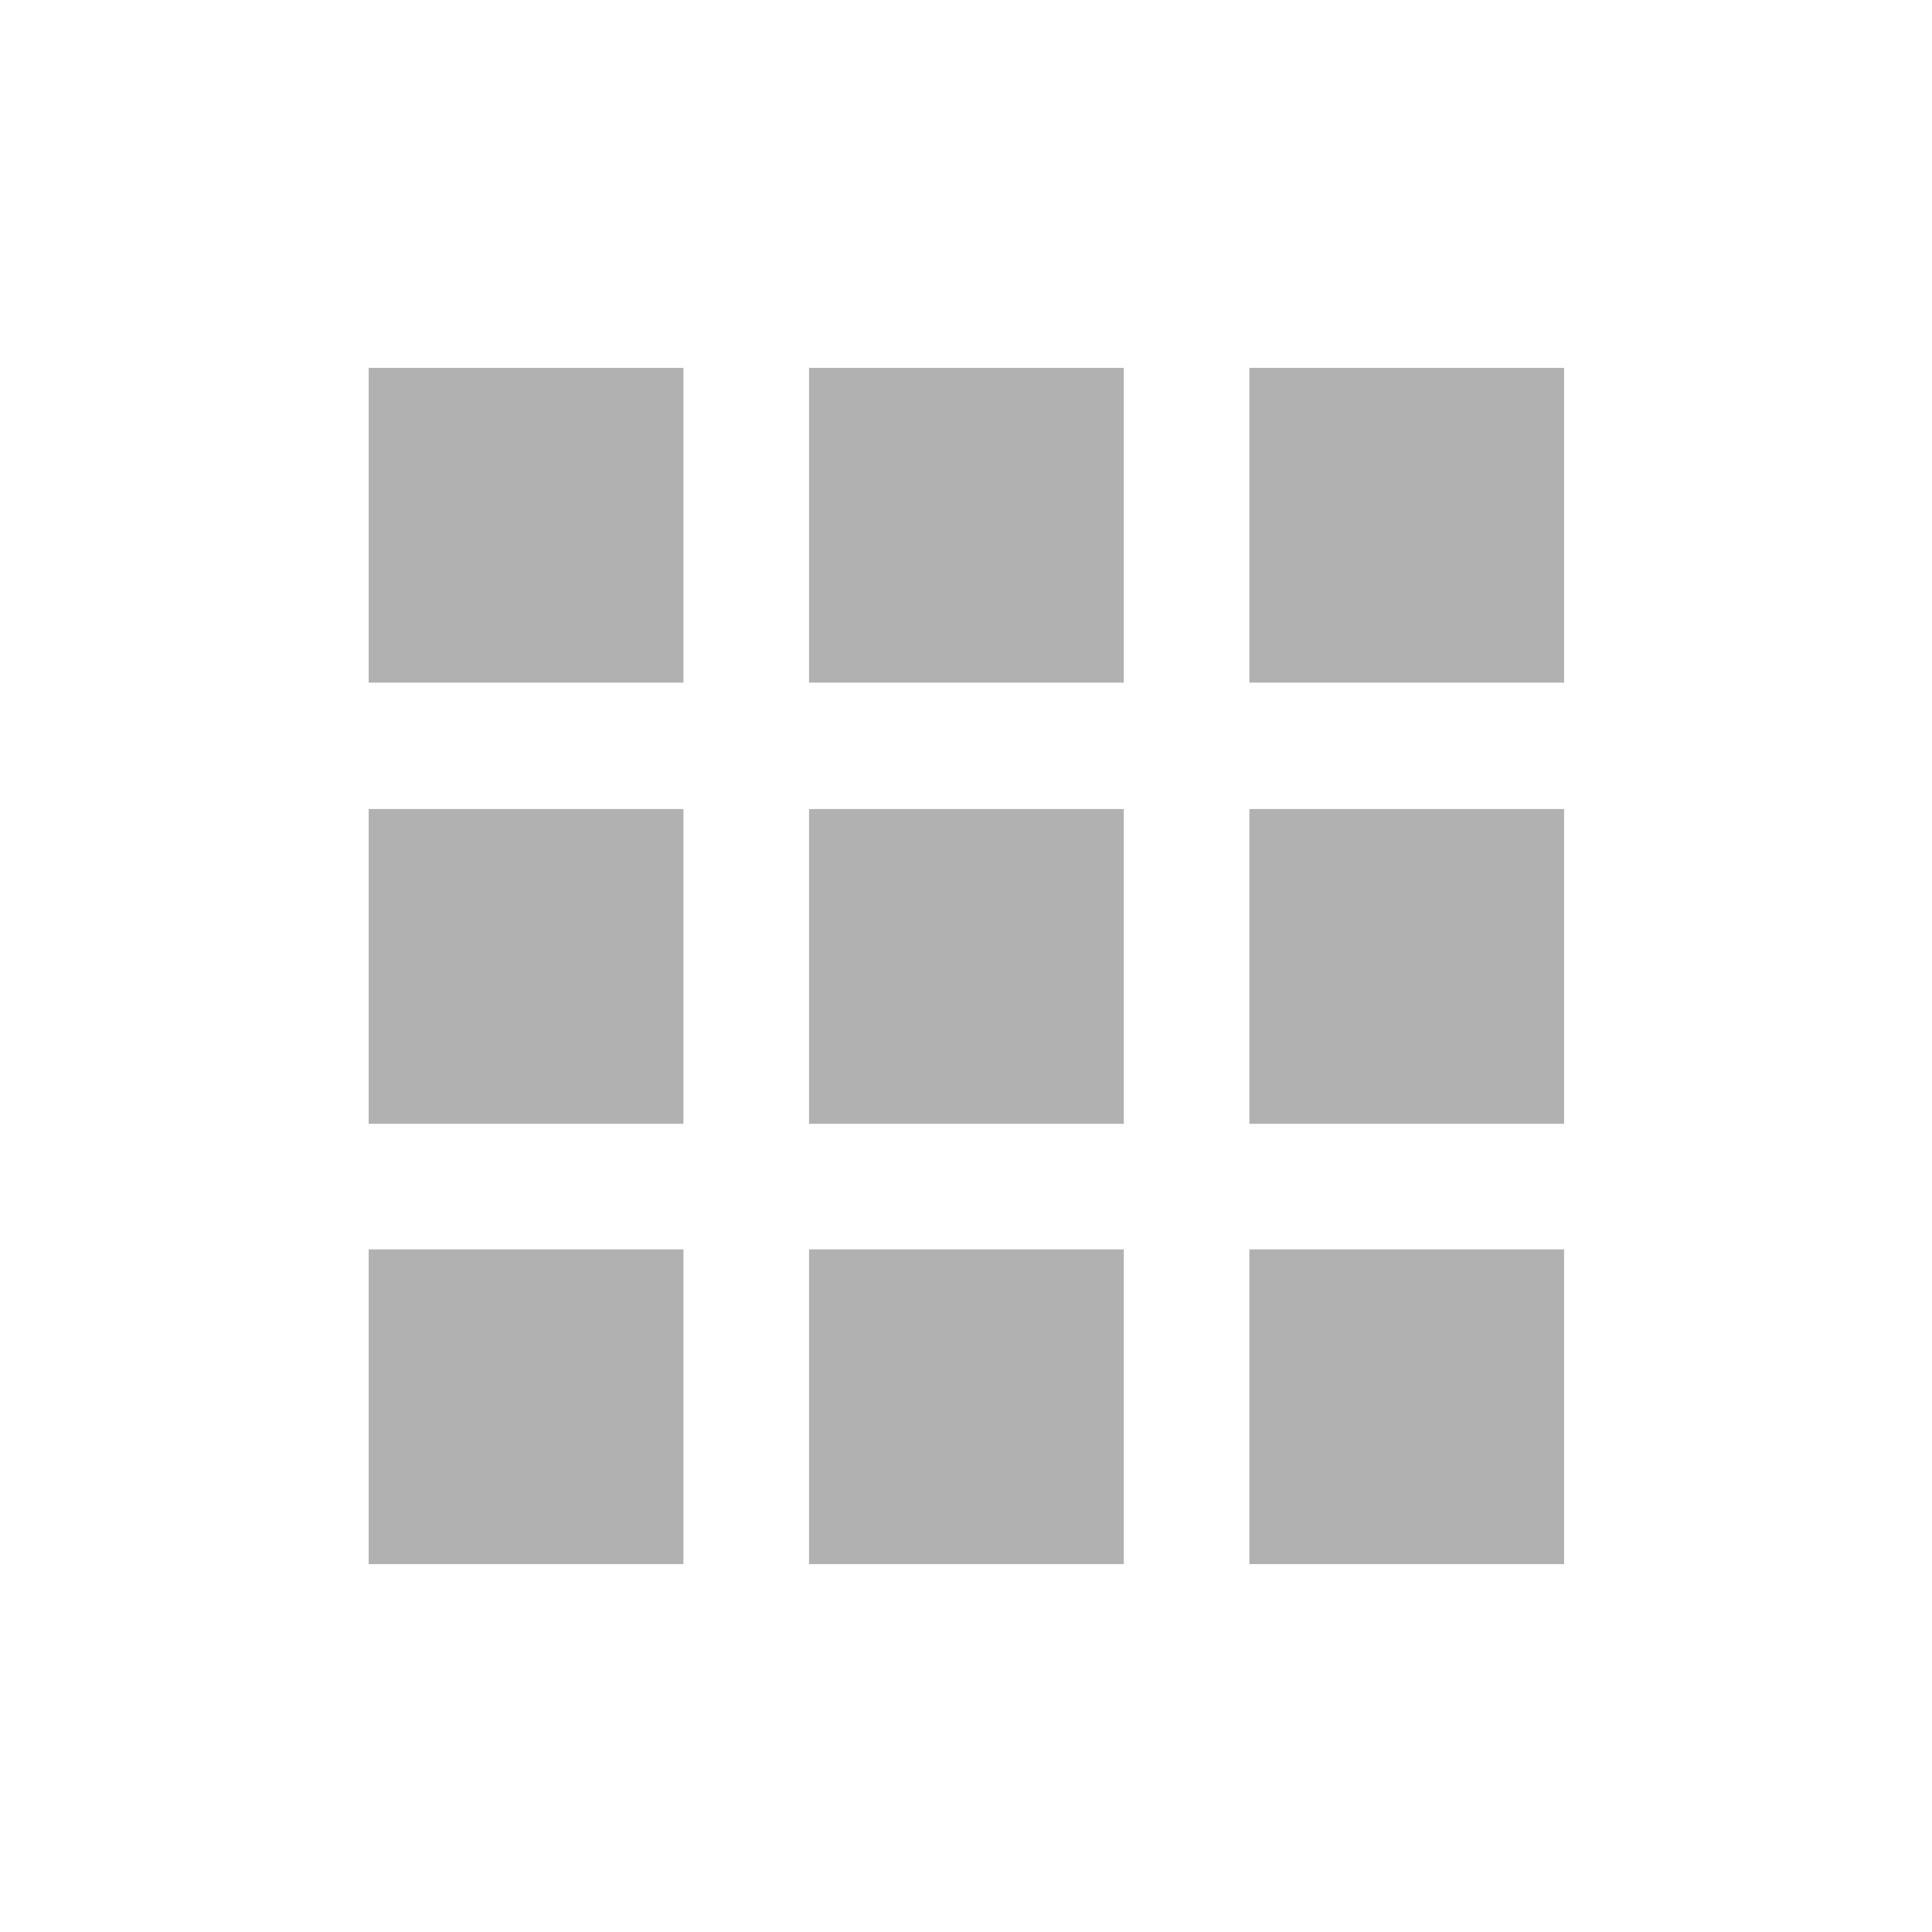 <svg width="40" height="40" viewBox="0 0 40 40" fill="none" xmlns="http://www.w3.org/2000/svg">
<path d="M14.15 7.617H7.633V14.133H14.15V7.617Z" fill="#B1B1B1"/>
<path d="M23.267 7.617H16.75V14.133H23.267V7.617Z" fill="#B1B1B1"/>
<path d="M32.383 7.617H25.867V14.133H32.383V7.617Z" fill="#B1B1B1"/>
<path d="M14.15 16.75H7.633V23.267H14.15V16.75Z" fill="#B1B1B1"/>
<path d="M23.267 16.75H16.75V23.267H23.267V16.75Z" fill="#B1B1B1"/>
<path d="M32.383 16.75H25.867V23.267H32.383V16.75Z" fill="#B1B1B1"/>
<path d="M14.15 25.867H7.633V32.383H14.15V25.867Z" fill="#B1B1B1"/>
<path d="M23.267 25.867H16.75V32.383H23.267V25.867Z" fill="#B1B1B1"/>
<path d="M32.383 25.867H25.867V32.383H32.383V25.867Z" fill="#B1B1B1"/>
</svg>
